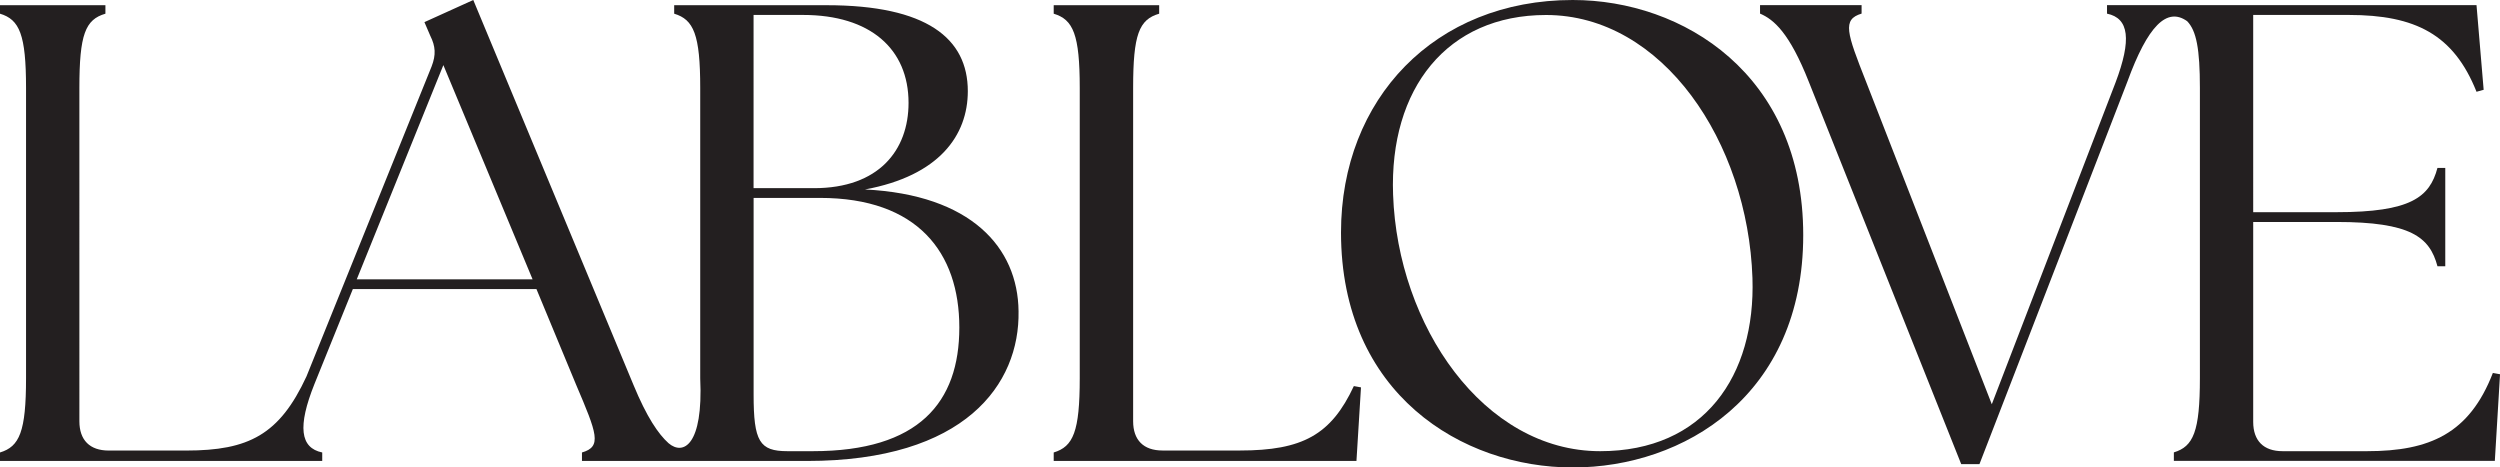 <svg viewBox="0 0 556.82 104.12" xmlns="http://www.w3.org/2000/svg" id="Layer_2">
  <defs>
    <style>
      .cls-1 {
        fill: #231f20;
      }
    </style>
  </defs>
  <g data-sanitized-data-name="Layer_1" data-name="Layer_1" id="Layer_1-2">
    <g>
      <path d="M192.65,42.2c16.53-3.05,22.91-12.04,22.91-21.9,0-11.75-9.14-19.14-31.47-19.14h-33.93v1.89c4.35,1.31,5.8,4.64,5.8,16.53v64.67c.69,14.99-3.8,17.25-7.06,14.46-2.27-2.05-4.82-5.75-7.82-13.01L105.41,0l-10.88,4.93,1.31,3.05c1.16,2.32,1.3,4.21.29,6.82l-27.87,69.04c-6.01,12.98-12.87,16.51-26.79,16.51h-17.26c-4.21,0-6.53-2.32-6.53-6.52V19.58c0-11.89,1.31-15.23,5.8-16.53v-1.89H0v1.89c4.35,1.31,5.8,4.64,5.8,16.53v64.67c0,11.89-1.45,15.22-5.8,16.53v1.89h71.77v-1.89c-4.93-1.02-5.51-5.8-1.74-15.23l8.56-21.17h40.89l8.84,21.32c4.64,10.88,5.8,13.78,1.3,15.08v1.89h50.11c35.24,0,47.42-17.11,47.13-33.35-.15-14.21-10.59-25.96-34.22-27.12ZM79.46,62.21l19.29-47.71,19.87,47.71h-39.15ZM167.85,3.33h11.02c14.94,0,23.49,7.54,23.49,19.58,0,10.59-6.67,19-21.03,19h-13.49V3.33ZM181.05,100.49h-5.66c-6.23,0-7.54-2.17-7.54-12.62v-43.79h14.79c21.75,0,31.03,12.18,31.03,28.86s-8.99,27.55-32.63,27.55Z" class="cls-1"></path>
      <path d="M276.17,100.34h-17.26c-4.21,0-6.53-2.32-6.53-6.52V19.58c0-11.89,1.31-15.23,5.8-16.53v-1.89h-23.49v1.89c4.35,1.31,5.8,4.64,5.8,16.53v64.67c0,11.89-1.45,15.22-5.8,16.53v1.89h67.43l1.01-16.39-1.59-.29c-5.07,10.88-11.46,14.35-25.38,14.35Z" class="cls-1"></path>
      <path d="M350.3,0c-30.74,0-51.62,22.04-51.62,51.77,0,35.96,26.97,52.35,51.62,52.35s51.33-15.95,51.33-51.77S374.81,0,350.3,0ZM356.39,100.49c-25.96,0-45.1-27.99-46.11-57.13-.87-23.64,12.03-40.02,34.07-40.02,25.96,0,44.95,28.28,45.97,58.58.72,21.75-10.73,38.57-33.93,38.57Z" class="cls-1"></path>
      <path d="M555.22,83.09c-5.22,13.49-14.07,17.4-27.99,17.4h-18.85c-4.21,0-6.53-2.32-6.53-6.53v-44.52h18.56c16.53,0,20.74,3.34,22.48,9.86h1.74v-21.9h-1.74c-1.74,6.53-5.94,9.86-22.48,9.86h-18.56V3.33h21.32c14.79,0,23.34,4.35,28.42,17.11l1.59-.44-1.59-18.85h-82.3v1.89c4.93,1.02,5.51,5.8,1.89,15.37l-27.55,71.63-27.98-71.78c-4.35-11.02-5.37-13.92-1.02-15.23v-1.89h-22.62v1.89c3.05,1.31,6.53,4.21,10.88,15.23l33.93,85.12h4.06l32.92-85.12c4.58-12.57,8.84-16.74,13.34-13.54,2.07,2.12,2.84,6.23,2.84,14.84v64.67c0,11.89-1.45,15.22-5.8,16.53v1.89h71.49l1.16-19.29-1.59-.29Z" class="cls-1"></path>
    </g>
  </g>
</svg>